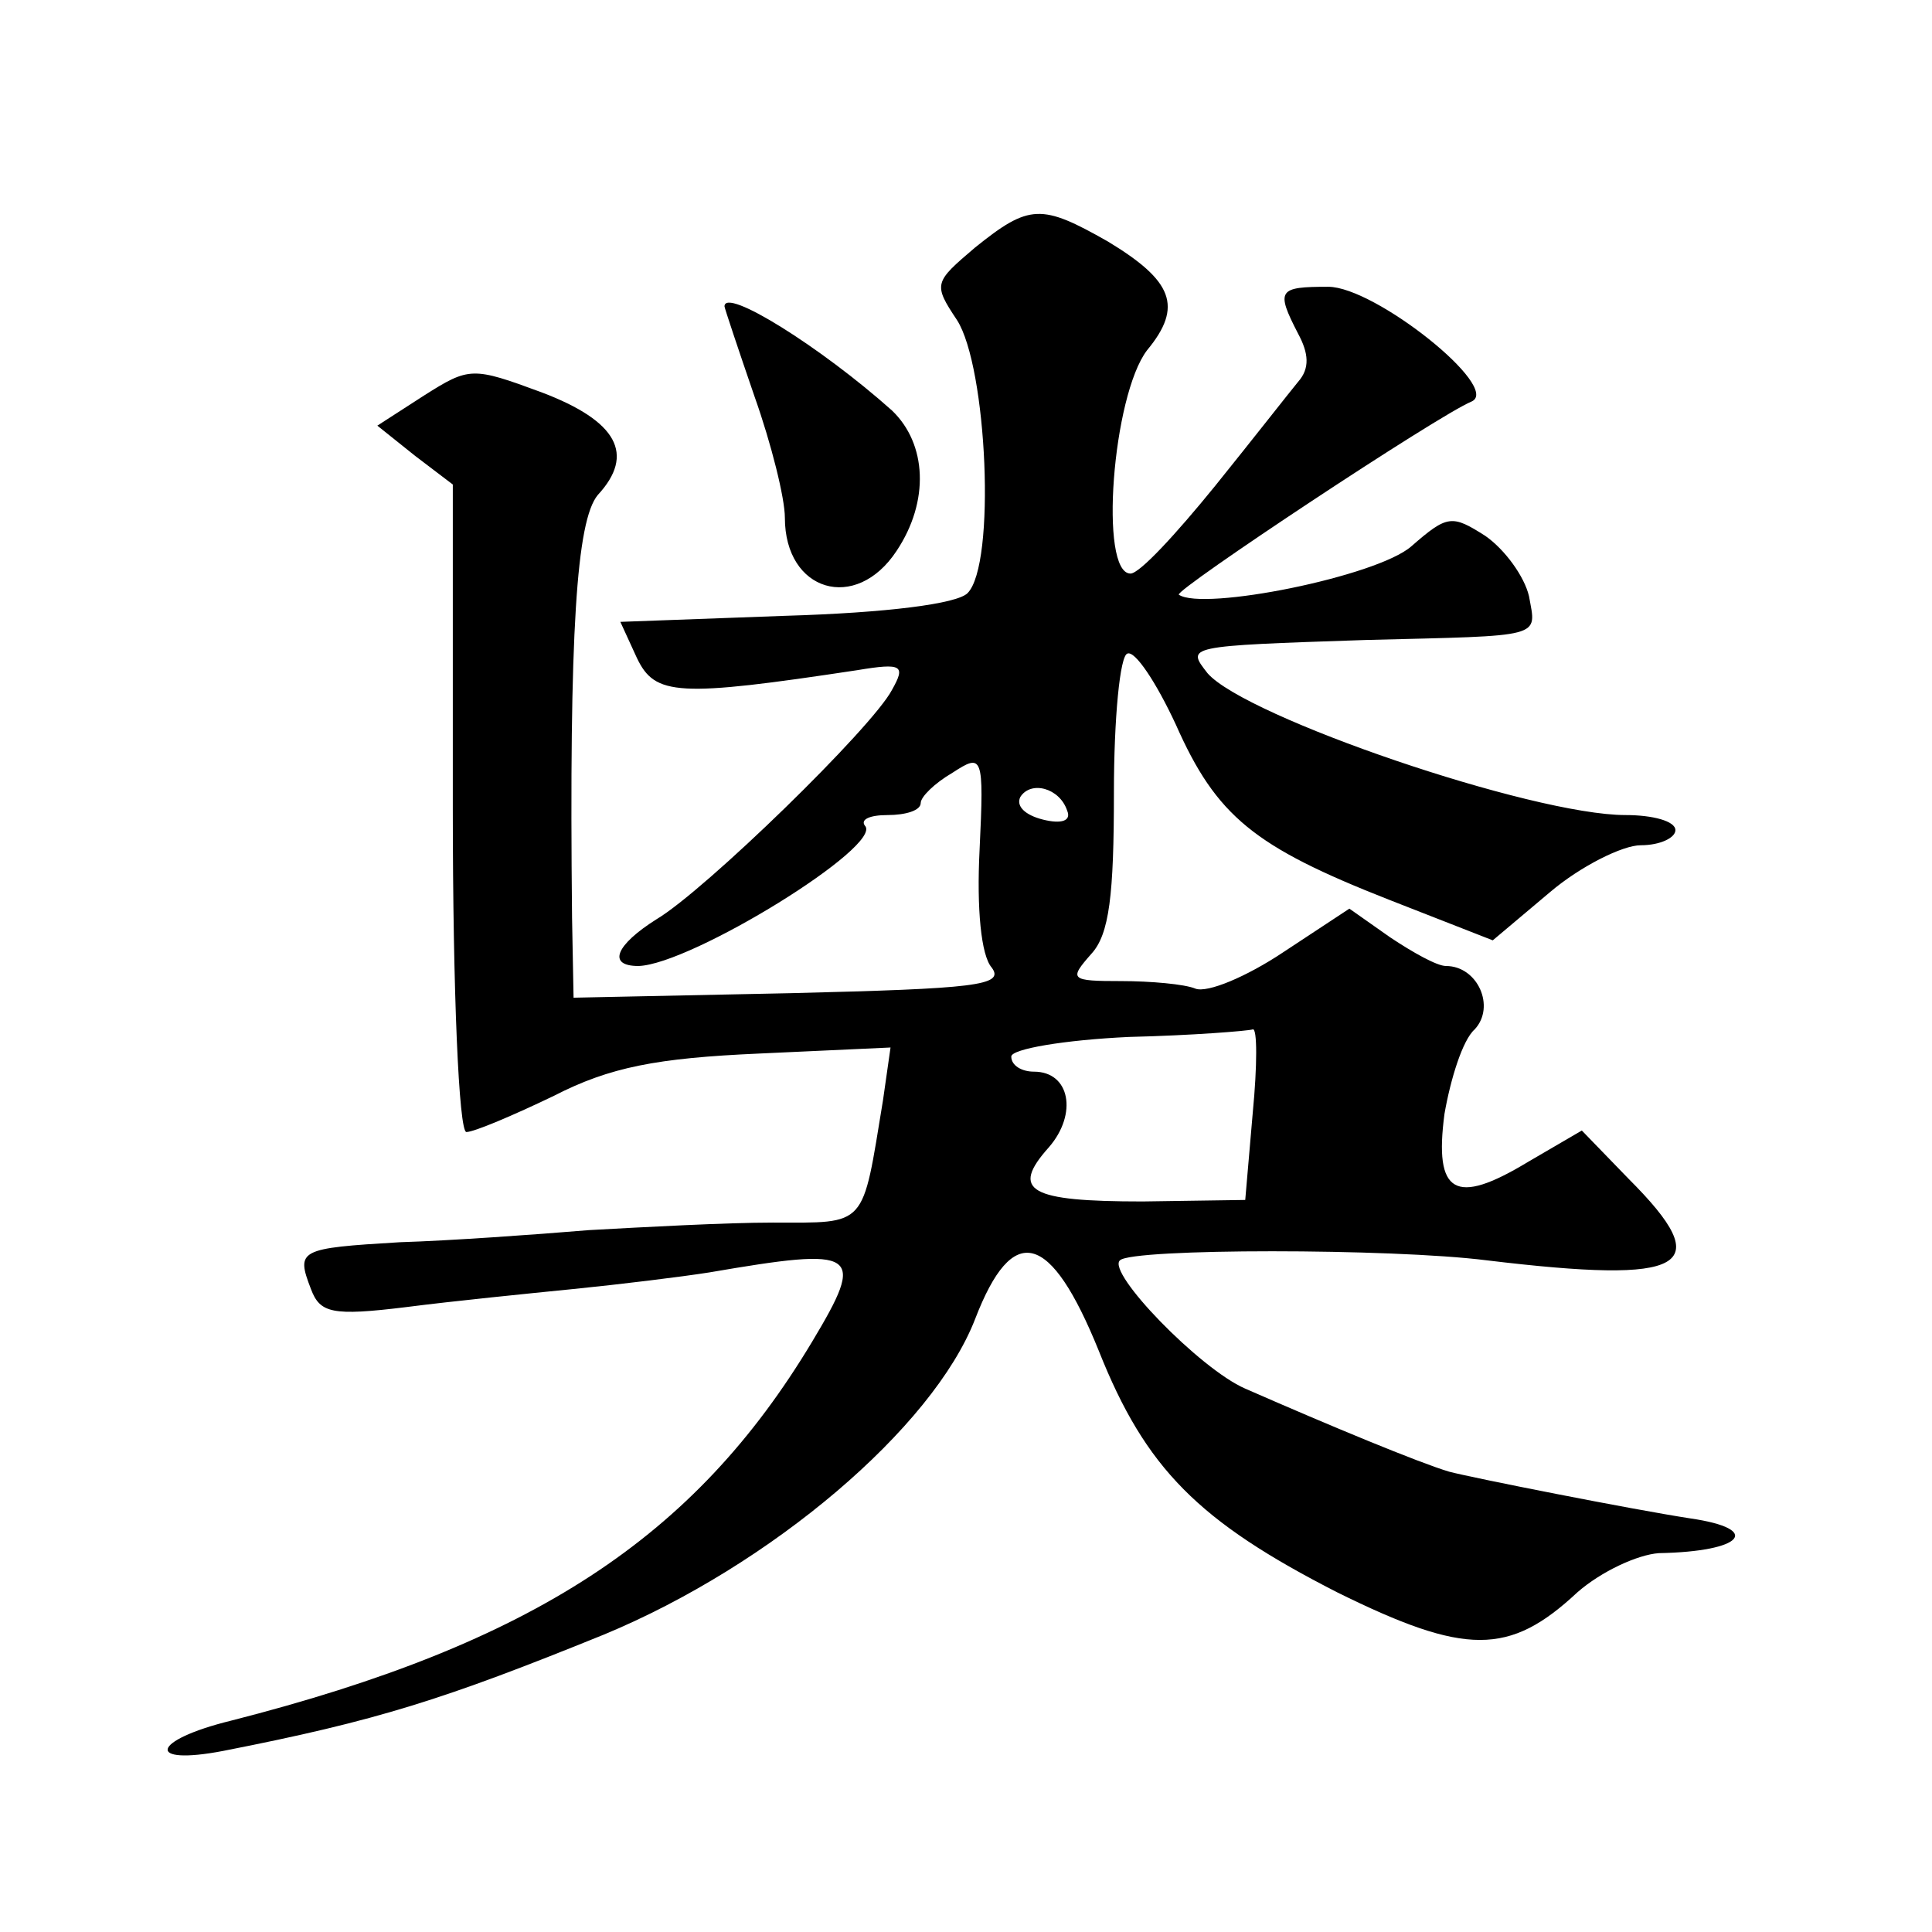 <?xml version="1.0" standalone="no"?>
<!DOCTYPE svg PUBLIC "-//W3C//DTD SVG 20010904//EN"
 "http://www.w3.org/TR/2001/REC-SVG-20010904/DTD/svg10.dtd">
<svg version="1.0" xmlns="http://www.w3.org/2000/svg"
 width="128pt" height="128pt" viewBox="0 0 128 128"
 preserveAspectRatio="xMidYMid meet">
<g transform="translate(0,128) scale(0.1,-0.1)"
fill="#0" stroke="none">
<path d="M646 1116 c-27 -23 -28 -24 -12 -48 20 -31 26 -162 7 -181 -7 -7 -53 -13
-121 -15 l-109 -4 11 -24 c12 -25 27 -26 146 -8 30 5 32 3 23 -13 -13 -25 -124
-133 -156 -152 -27 -17 -33 -31 -12 -31 35 1 163 80 150 93 -3 4 3 7 15 7 12 0
22 3 22 8 0 4 9 13 21 20 20 13 21 12 18 -51 -2 -39 1 -70 8 -78 9 -12 -11 -14
-133 -17 l-144 -3 -1 53 c-2 190 3 263 17 280 25 27 13 49 -37 68 -46 17 -48 17
-78 -2 l-31 -20 25 -20 25 -19 0 -215 c0 -121 4 -214 9 -214 5 0 31 11 58 24 37
19 68 25 136 28 l87 4 -5 -35 c-14 -85 -10 -81 -73 -81 -31 0 -86 -3 -122 -5 -36
-3 -92 -7 -125 -8 -67 -4 -69 -5 -59 -31 6 -16 14 -18 63 -12 31 4 81 9 111 12
30 3 71 8 90 11 99 17 104 14 68 -46 -78 -130 -185 -200 -385 -251 -53 -13 -57
-30 -5 -20 102 20 146 34 252 77 111 46 218 137 246 209 25 65 50 58 82 -21 31
-78 66 -113 158 -160 85 -42 114 -42 159 0 16 14 40 25 54 26 56 1 69 16 21 23
-39 6 -145 27 -160 31 -20 6 -78 30 -135 55 -30 13 -92 77 -83 85 8 8 180 8 243
0 133 -16 153 -5 94 54 l-31 32 -36 -21 c-48 -29 -62 -21 -55 32 4 23 12 49 20
56 14 15 2 42 -19 42 -6 0 -22 9 -37 19 l-27 19 -44 -29 c-24 -16 -50 -27 -58 -24
-7 3 -30 5 -49 5 -34 0 -35 1 -20 18 12 13 15 39 15 107 0 49 4 91 9 92 5 2 19
-19 32 -47 27 -61 52 -81 141 -116 l69 -27 38 32 c20 17 48 31 60 31 13 0 23 5
23 10 0 6 -15 10 -33 10 -62 0 -252 65 -277 94 -14 18 -15 18 105 22 119 3 113
1 108 29 -3 13 -16 31 -29 40 -22 14 -25 14 -49 -7 -23 -20 -138 -43 -154 -32 -3
3 172 119 194 128 20 9 -64 76 -95 76 -33 0 -35 -2 -20 -31 7 -13 8 -23 0 -32 -5
-6 -30 -38 -55 -69 -26 -32 -50 -58 -56 -58 -21 0 -12 118 11 148 24 29 17 46 -26
72 -44 25 -52 25 -88 -4z m61 -373 c3 -7 -4 -9 -16 -6 -12 3 -18 9 -15 15 7 11
26 6 31 -9z m123 -200 l-5 -58 -68 -1 c-75 0 -88 7 -62 36 19 22 14 50 -10 50 -8
0 -15 4 -15 10 0 5 35 11 78 13 42 1 79 4 82 5 3 1 3 -24 0 -55z M480 1077 c0 -1
9 -28 20 -60 11 -31 20 -67 20 -80 0 -49 47 -63 74 -22 22 33 20 71 -3 93 -47 42
-111 82 -111 69z"/>
</g>
</svg>
